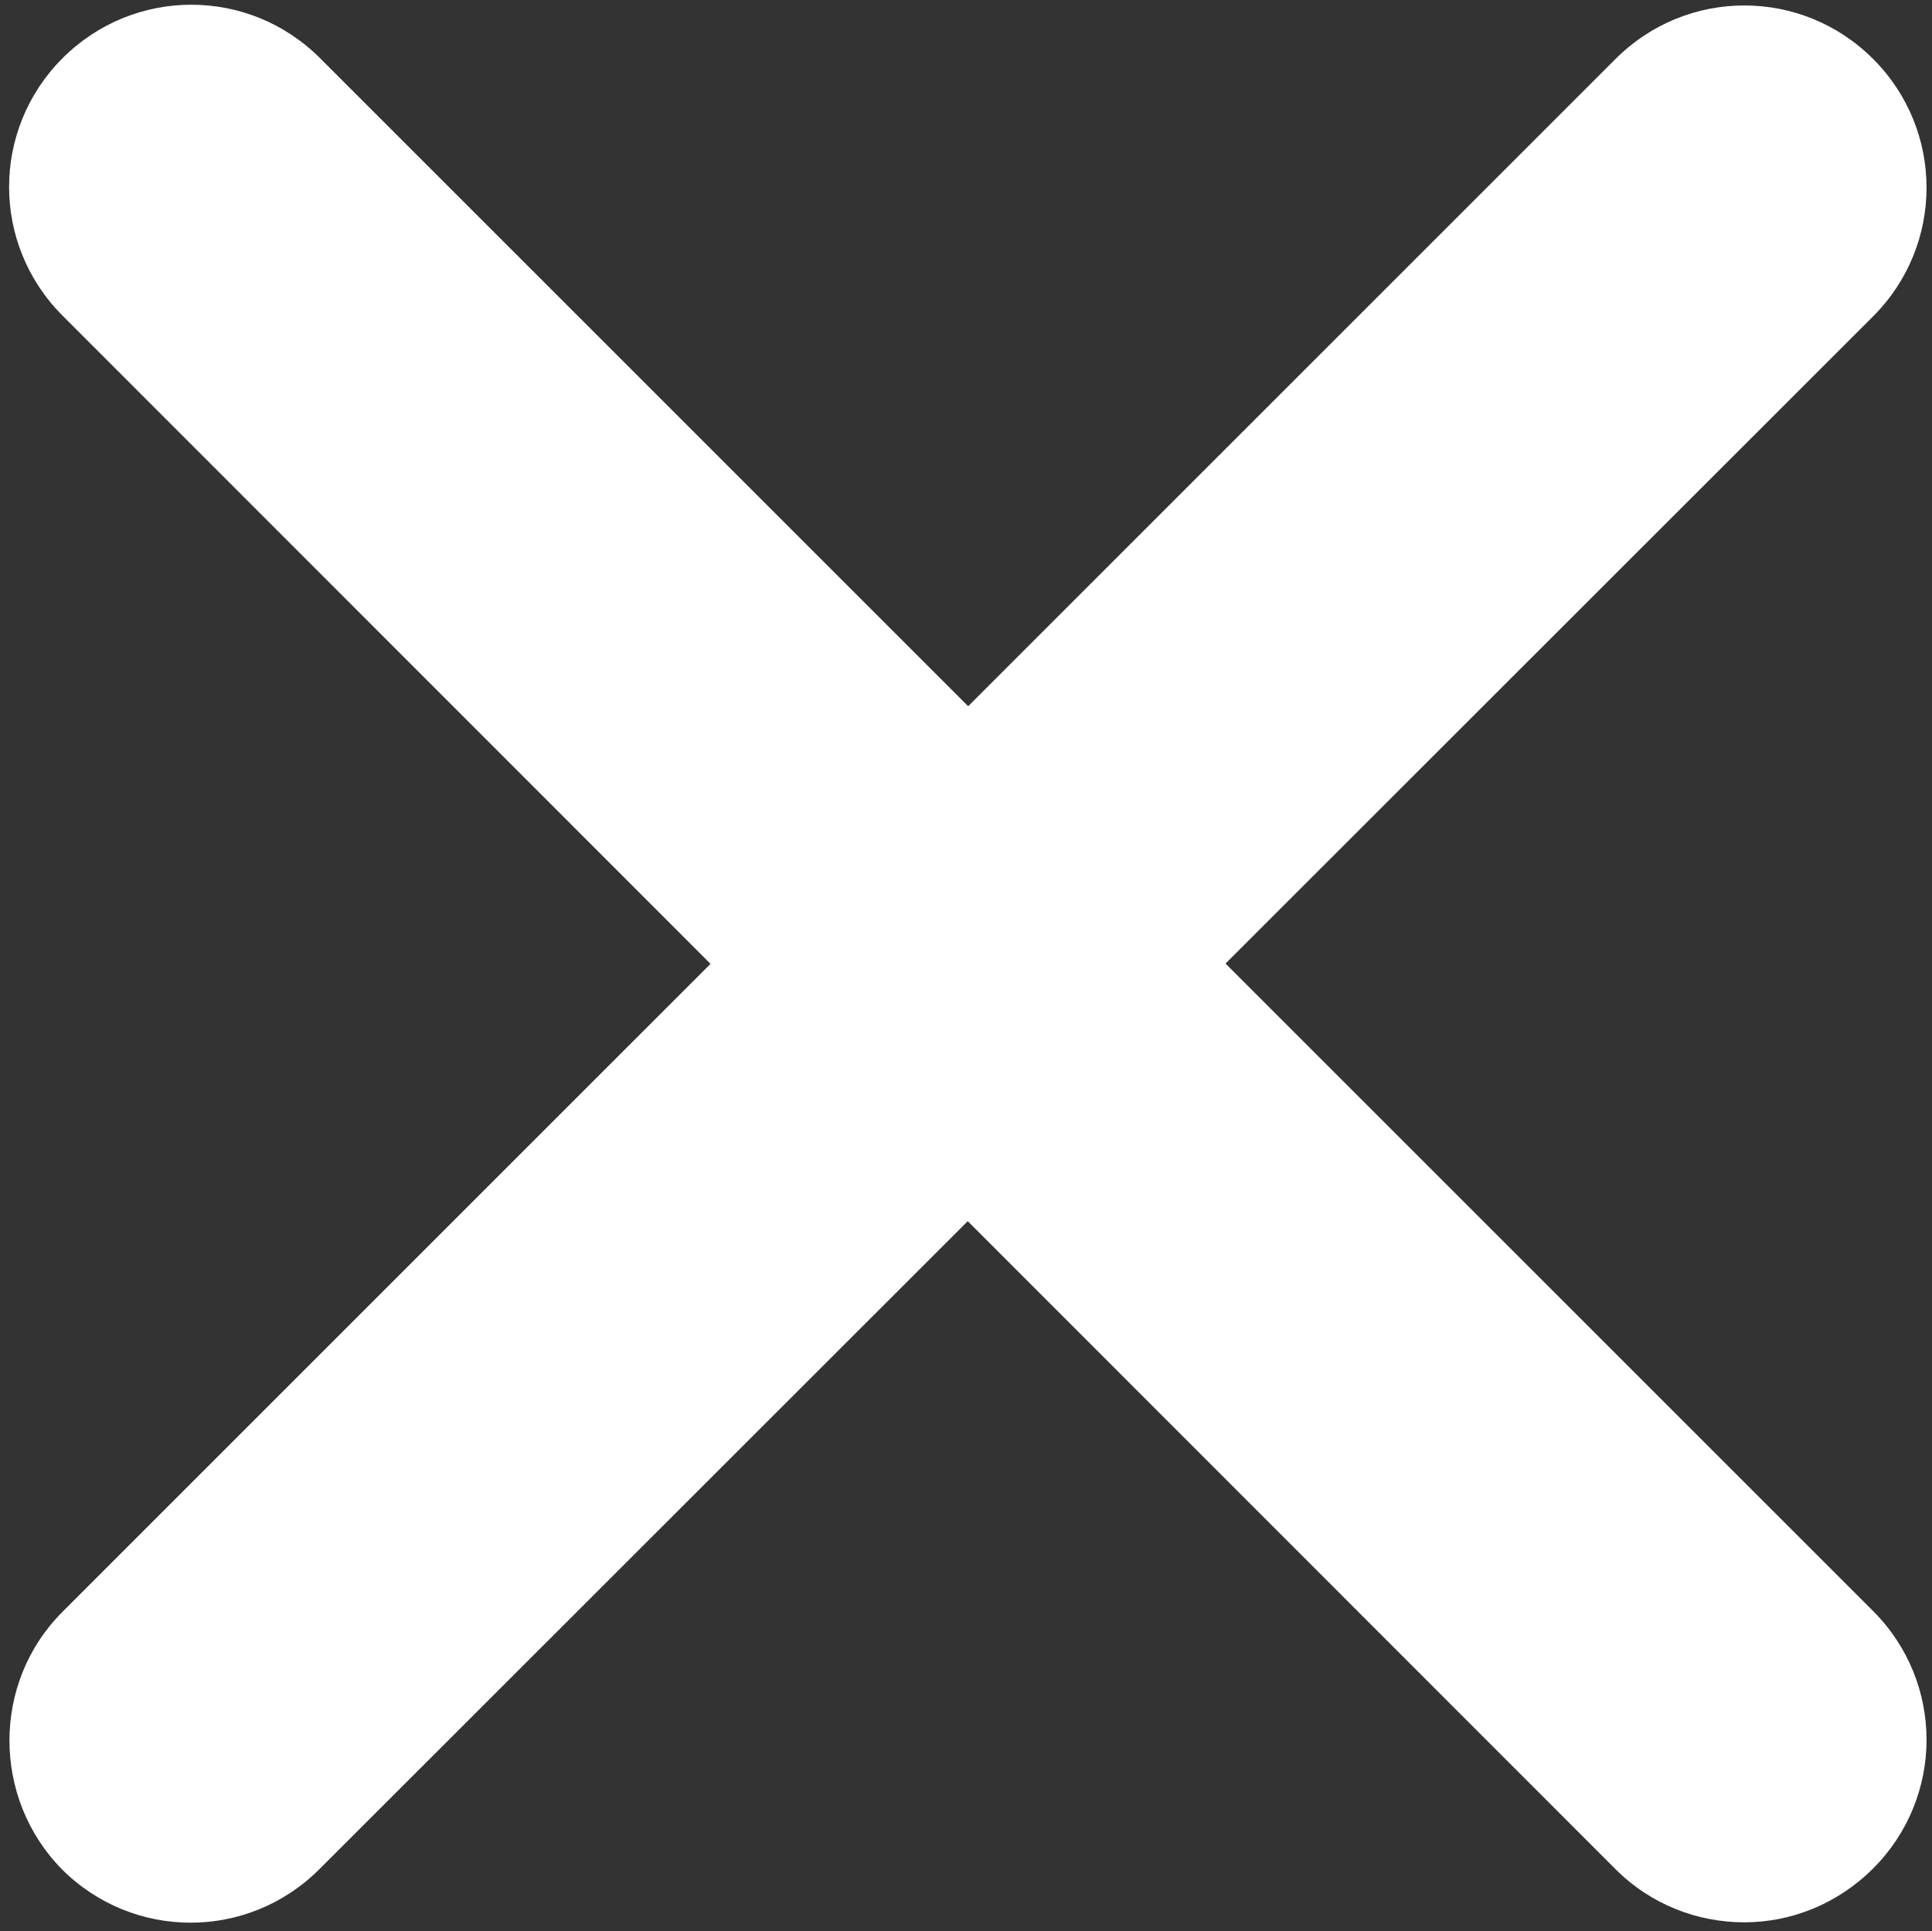 <?xml version="1.0" encoding="utf-8"?>
<!-- Generator: Adobe Illustrator 22.0.1, SVG Export Plug-In . SVG Version: 6.00 Build 0)  -->
<svg version="1.1" id="Layer_1" xmlns="http://www.w3.org/2000/svg" xmlns:xlink="http://www.w3.org/1999/xlink" x="0px" y="0px"
	 viewBox="0 0 265.6 265.5" style="enable-background:new 0 0 265.6 265.5;" xml:space="preserve">
<rect x="0" y="0" width="265.6" height="265.5" fill="#333333" stroke="none"/>
<style type="text/css">
	.st0{fill:#FFFFFF;}
</style>
<g>
	<path class="st0" d="M239.8,264.3c-6.4,0-12.8-2.4-17.7-7.3L8.6,43.4c-9.8-9.8-9.8-25.6,0-35.4c9.8-9.8,25.6-9.8,35.4,0
		l213.5,213.5c9.8,9.8,9.8,25.6,0,35.4C252.6,261.8,246.2,264.3,239.8,264.3z"/>
</g>
<g>
	<path class="st0" d="M1.3,239.3c0-6.4,2.4-12.8,7.3-17.7L222.1,8.1c9.8-9.8,25.6-9.8,35.4,0c9.8,9.8,9.8,25.6,0,35.4L43.9,257
		c-9.8,9.8-25.6,9.8-35.4,0C3.7,252.1,1.3,245.7,1.3,239.3z"/>
</g>
</svg>
